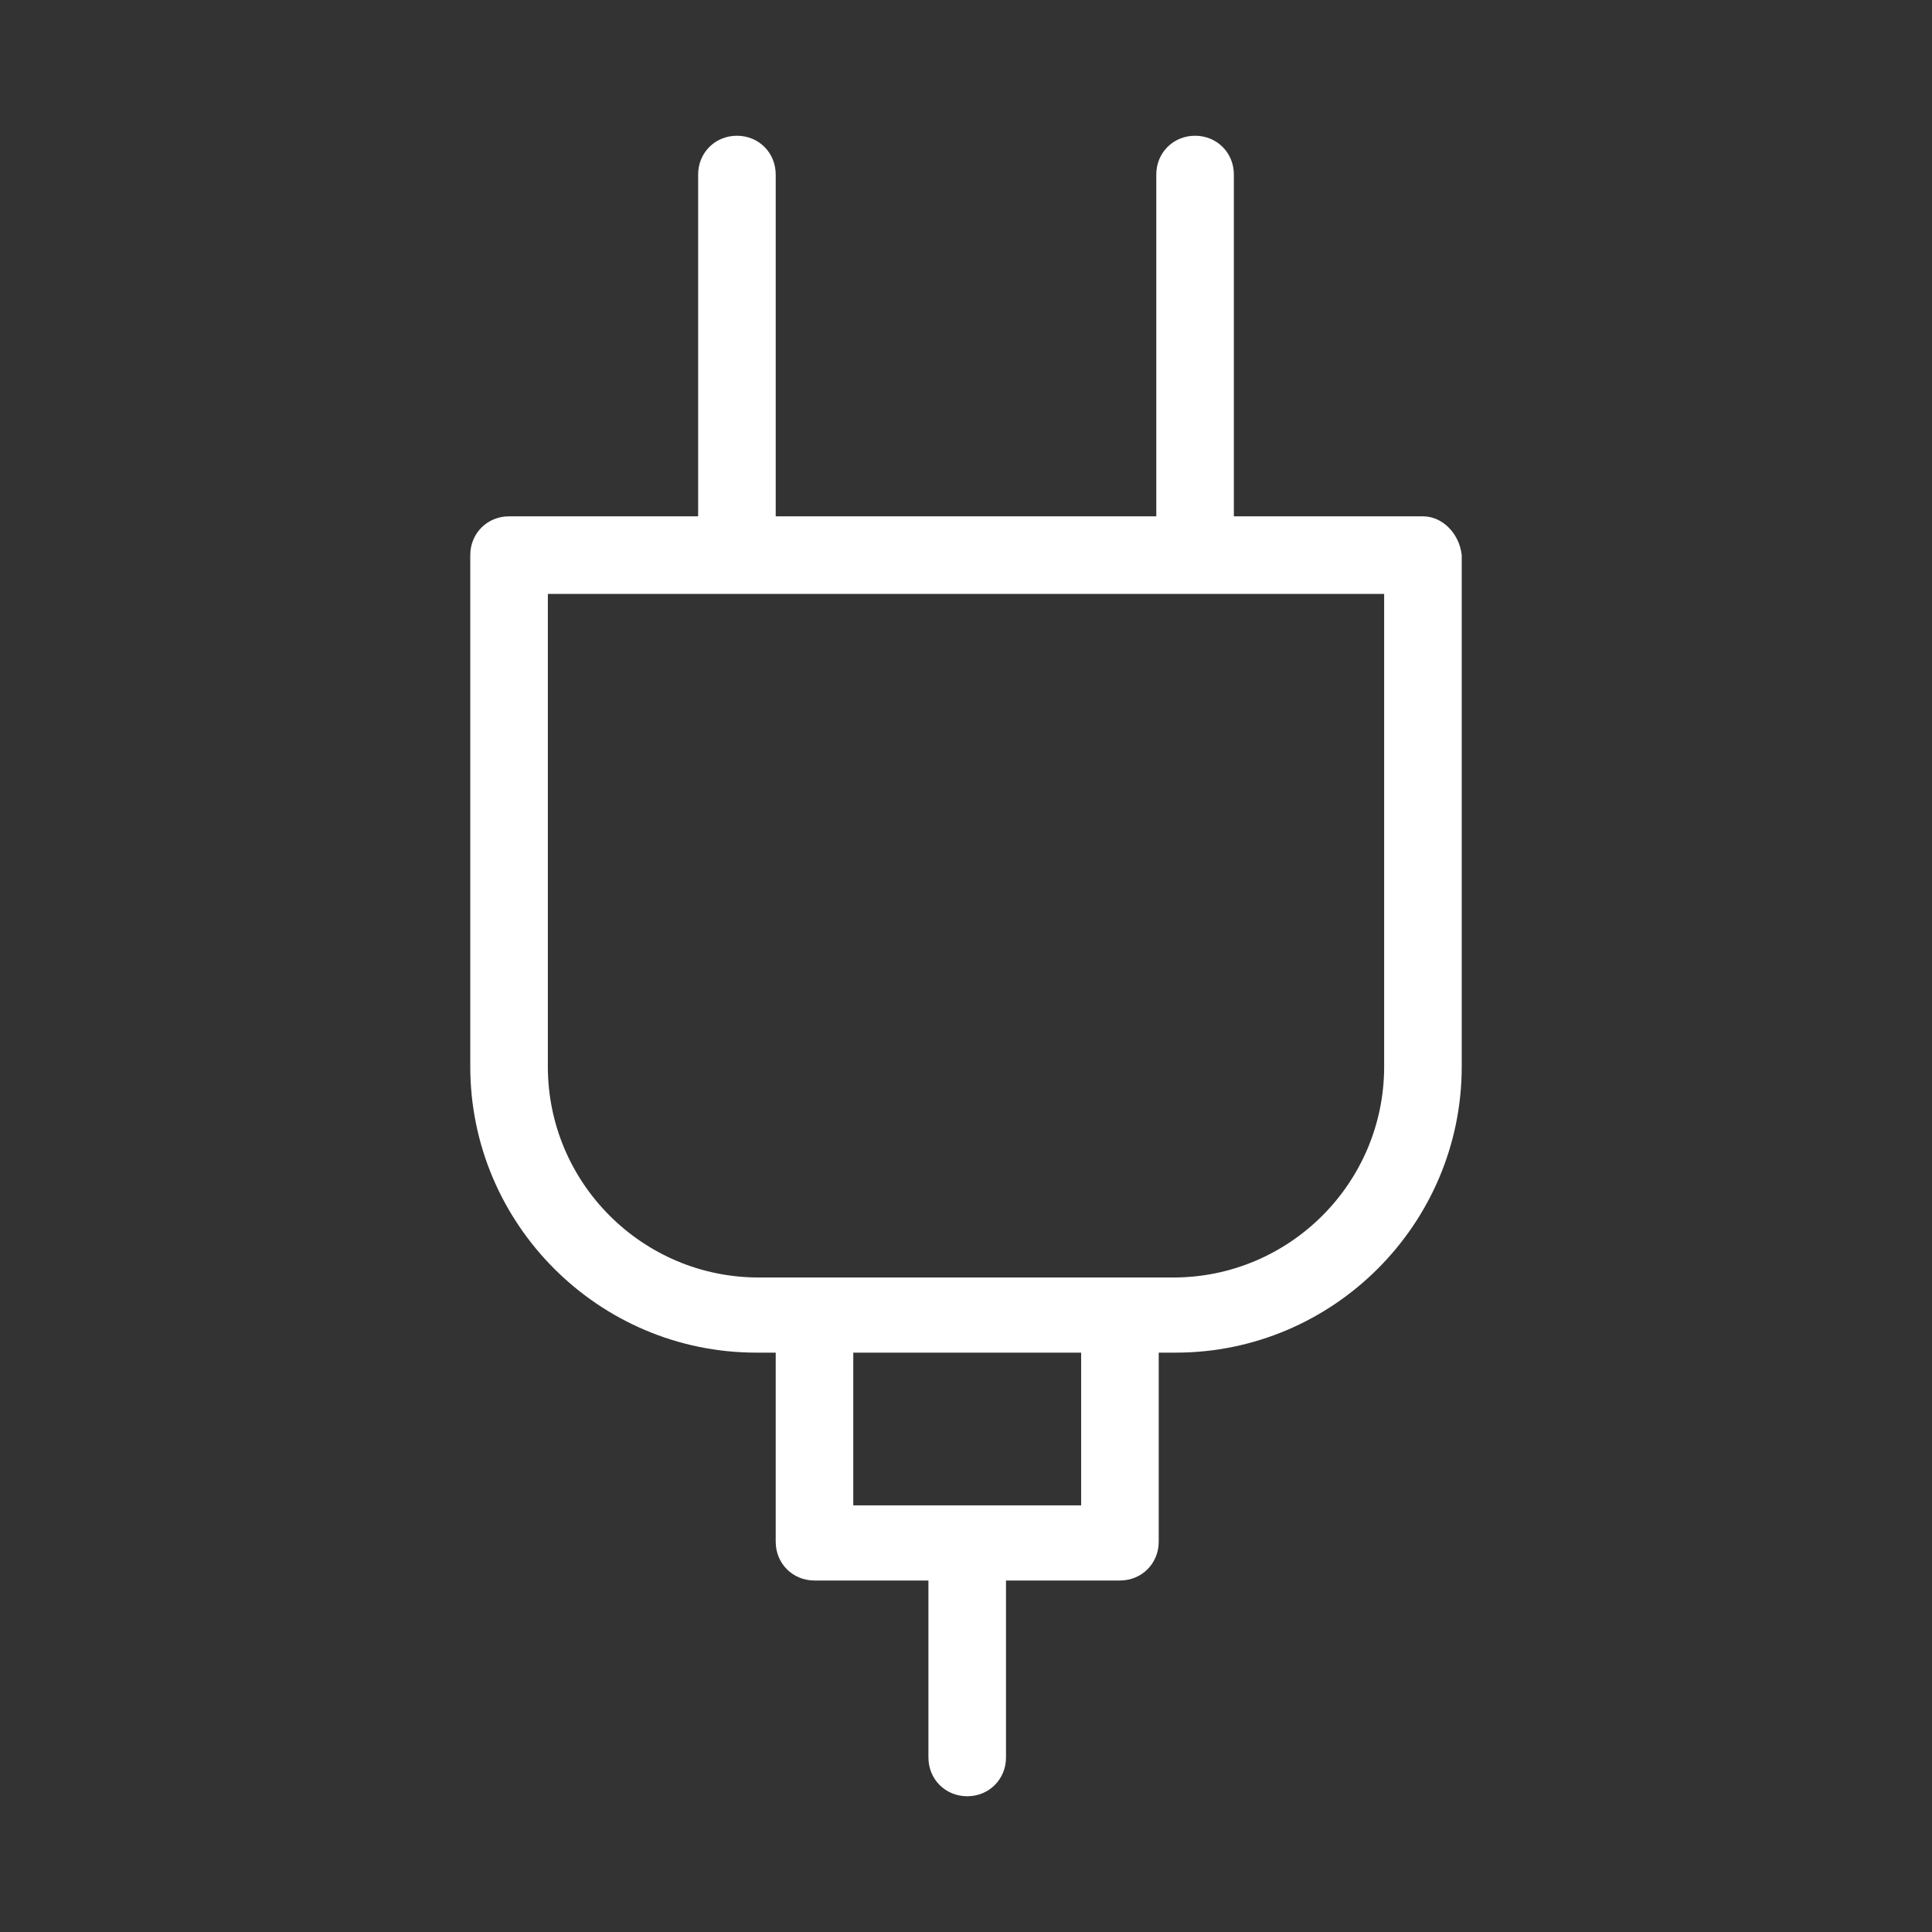 <?xml version="1.0" encoding="UTF-8"?> <svg xmlns="http://www.w3.org/2000/svg" xmlns:xlink="http://www.w3.org/1999/xlink" version="1.1" id="Camada_1" x="0px" y="0px" viewBox="0 0 79.7 79.7" style="enable-background:new 0 0 79.7 79.7;" xml:space="preserve"><rect x="0" y="0" width="79.7" height="79.7" fill="#333333" stroke="none"/> <style type="text/css"> .st0{fill:#FFFFFF;} </style> <path class="st0" d="M58.7,21.3h-7.8V7.2c0-0.9-0.7-1.6-1.6-1.6s-1.6,0.7-1.6,1.6v14.1H32V7.2c0-0.9-0.7-1.6-1.6-1.6 s-1.6,0.7-1.6,1.6v14.1H21c-0.9,0-1.6,0.7-1.6,1.6V44c0,6.5,5.3,11.8,11.8,11.8H32v7.8c0,0.9,0.7,1.6,1.6,1.6h4.7v7.3 c0,0.9,0.7,1.6,1.6,1.6c0.9,0,1.6-0.7,1.6-1.6v-7.3h4.7c0.9,0,1.6-0.7,1.6-1.6v-7.8h0.7c6.5,0,11.8-5.3,11.8-11.8V22.9 C60.2,22,59.5,21.3,58.7,21.3z M44.6,62.1h-4.7c0,0,0,0,0,0c0,0,0,0,0,0h-4.7v-6.3h9.4V62.1z M57.1,44c0,4.8-3.9,8.7-8.7,8.7H31.3 c-4.8,0-8.7-3.9-8.7-8.7V24.5h34.5V44z"></path> </svg> 